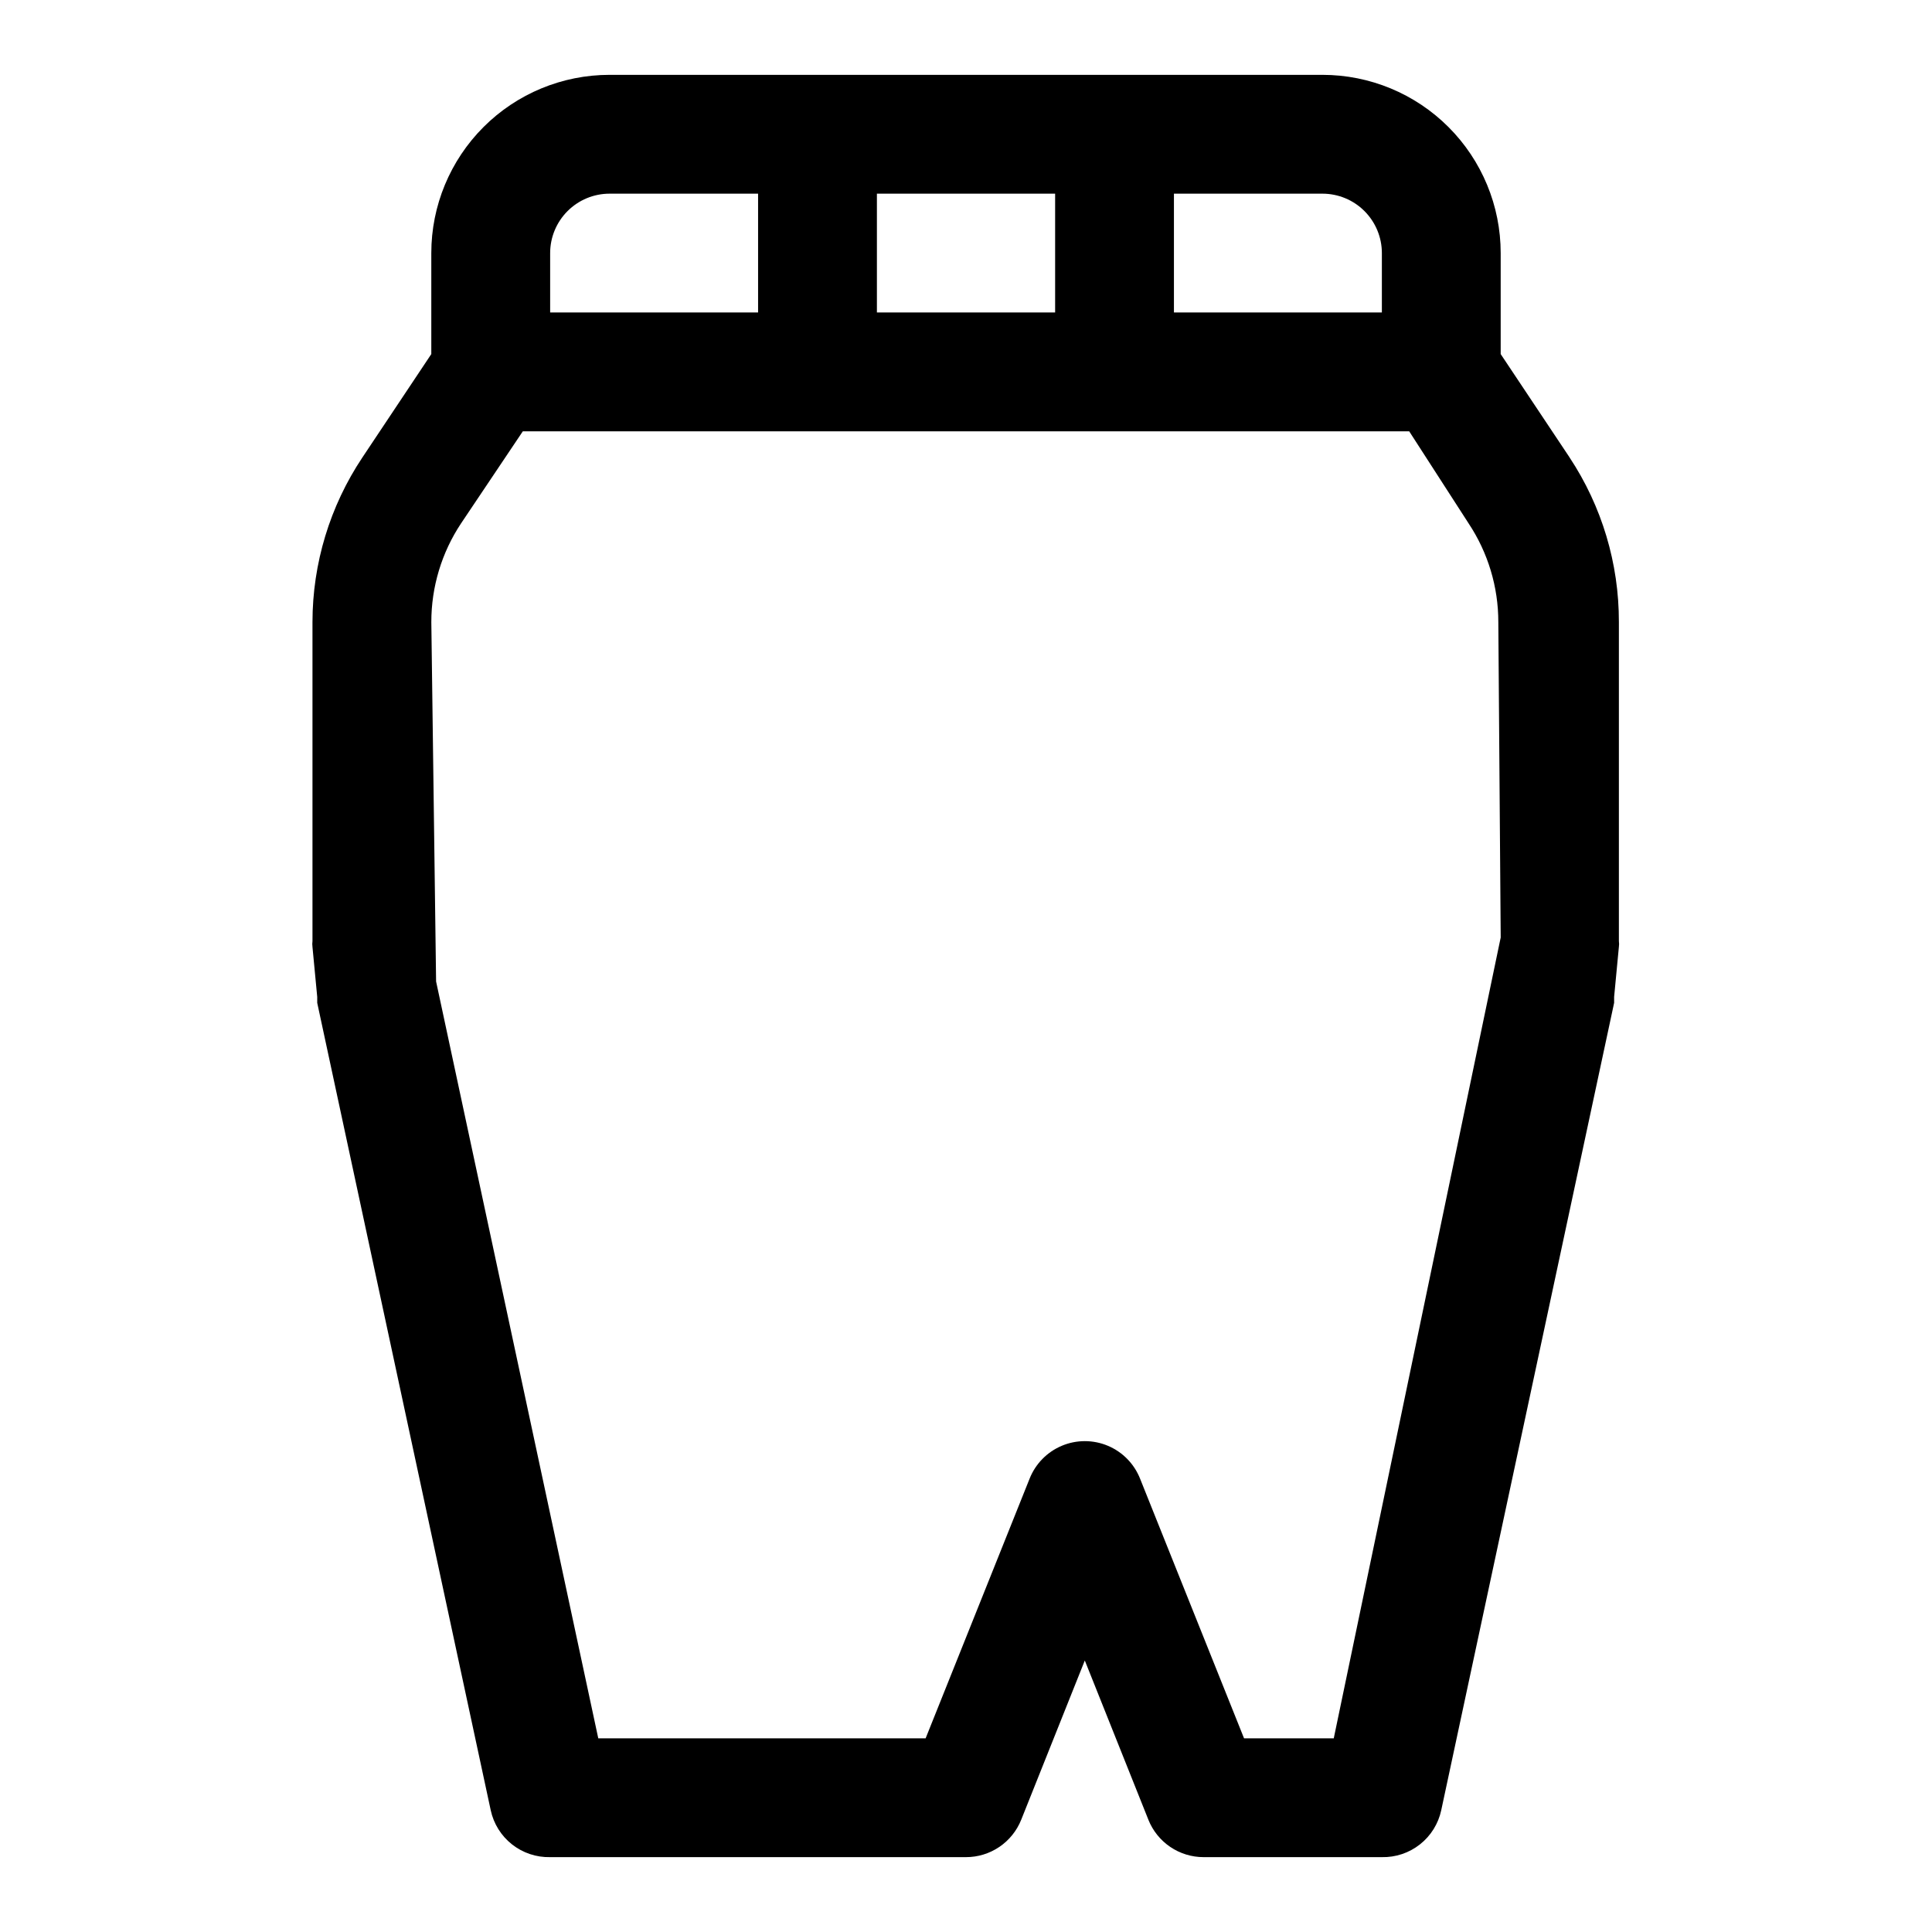<?xml version="1.0" encoding="UTF-8"?>
<!-- Uploaded to: ICON Repo, www.svgrepo.com, Generator: ICON Repo Mixer Tools -->
<svg fill="#000000" width="800px" height="800px" version="1.1" viewBox="144 144 512 512" xmlns="http://www.w3.org/2000/svg">
 <path d="m559.96 265.23-18.262-27.395v-26.766c0-12.527-4.977-24.539-13.836-33.398-8.855-8.859-20.871-13.836-33.398-13.836h-188.93c-12.527 0-24.543 4.977-33.398 13.836-8.859 8.859-13.836 20.871-13.836 33.398v26.766l-18.262 27.395c-8.613 12.914-13.215 28.086-13.227 43.609v84.547c-0.074 0.52-0.074 1.051 0 1.574l1.258 13.227v1.574l45.977 213.96c0.766 3.578 2.758 6.781 5.633 9.051 2.875 2.269 6.449 3.469 10.109 3.387h110.21c3.152 0.004 6.234-0.941 8.844-2.711s4.629-4.281 5.797-7.207l16.848-42.195 16.848 42.195h-0.004c1.168 2.926 3.188 5.438 5.797 7.207s5.691 2.715 8.848 2.711h47.23c3.66 0.082 7.234-1.117 10.109-3.387 2.875-2.269 4.867-5.473 5.633-9.051l45.816-213.96v-1.574l1.258-13.227h0.004c0.074-0.523 0.074-1.055 0-1.574v-84.547c0.031-15.508-4.512-30.68-13.07-43.609zm-49.75-54.16v15.742h-55.105v-31.488h39.359c4.176 0 8.184 1.66 11.133 4.613 2.953 2.953 4.613 6.957 4.613 11.133zm-133.82 15.742v-31.488h47.23v31.488zm-70.848-31.488h39.359v31.488h-55.105v-15.742c0-4.176 1.66-8.18 4.613-11.133s6.957-4.613 11.133-4.613zm236.16 197.12-44.242 212.23h-23.773l-27.551-68.801c-1.559-3.941-4.633-7.086-8.539-8.727-3.902-1.641-8.305-1.641-12.207 0-3.902 1.641-6.981 4.785-8.539 8.727l-27.551 68.801h-86.75l-42.98-200.58-1.262-95.254c-0.004-9.297 2.734-18.387 7.875-26.133l16.371-24.406h234.9l15.742 24.402v0.004c5.141 7.746 7.879 16.836 7.875 26.133z"/>
</svg>
